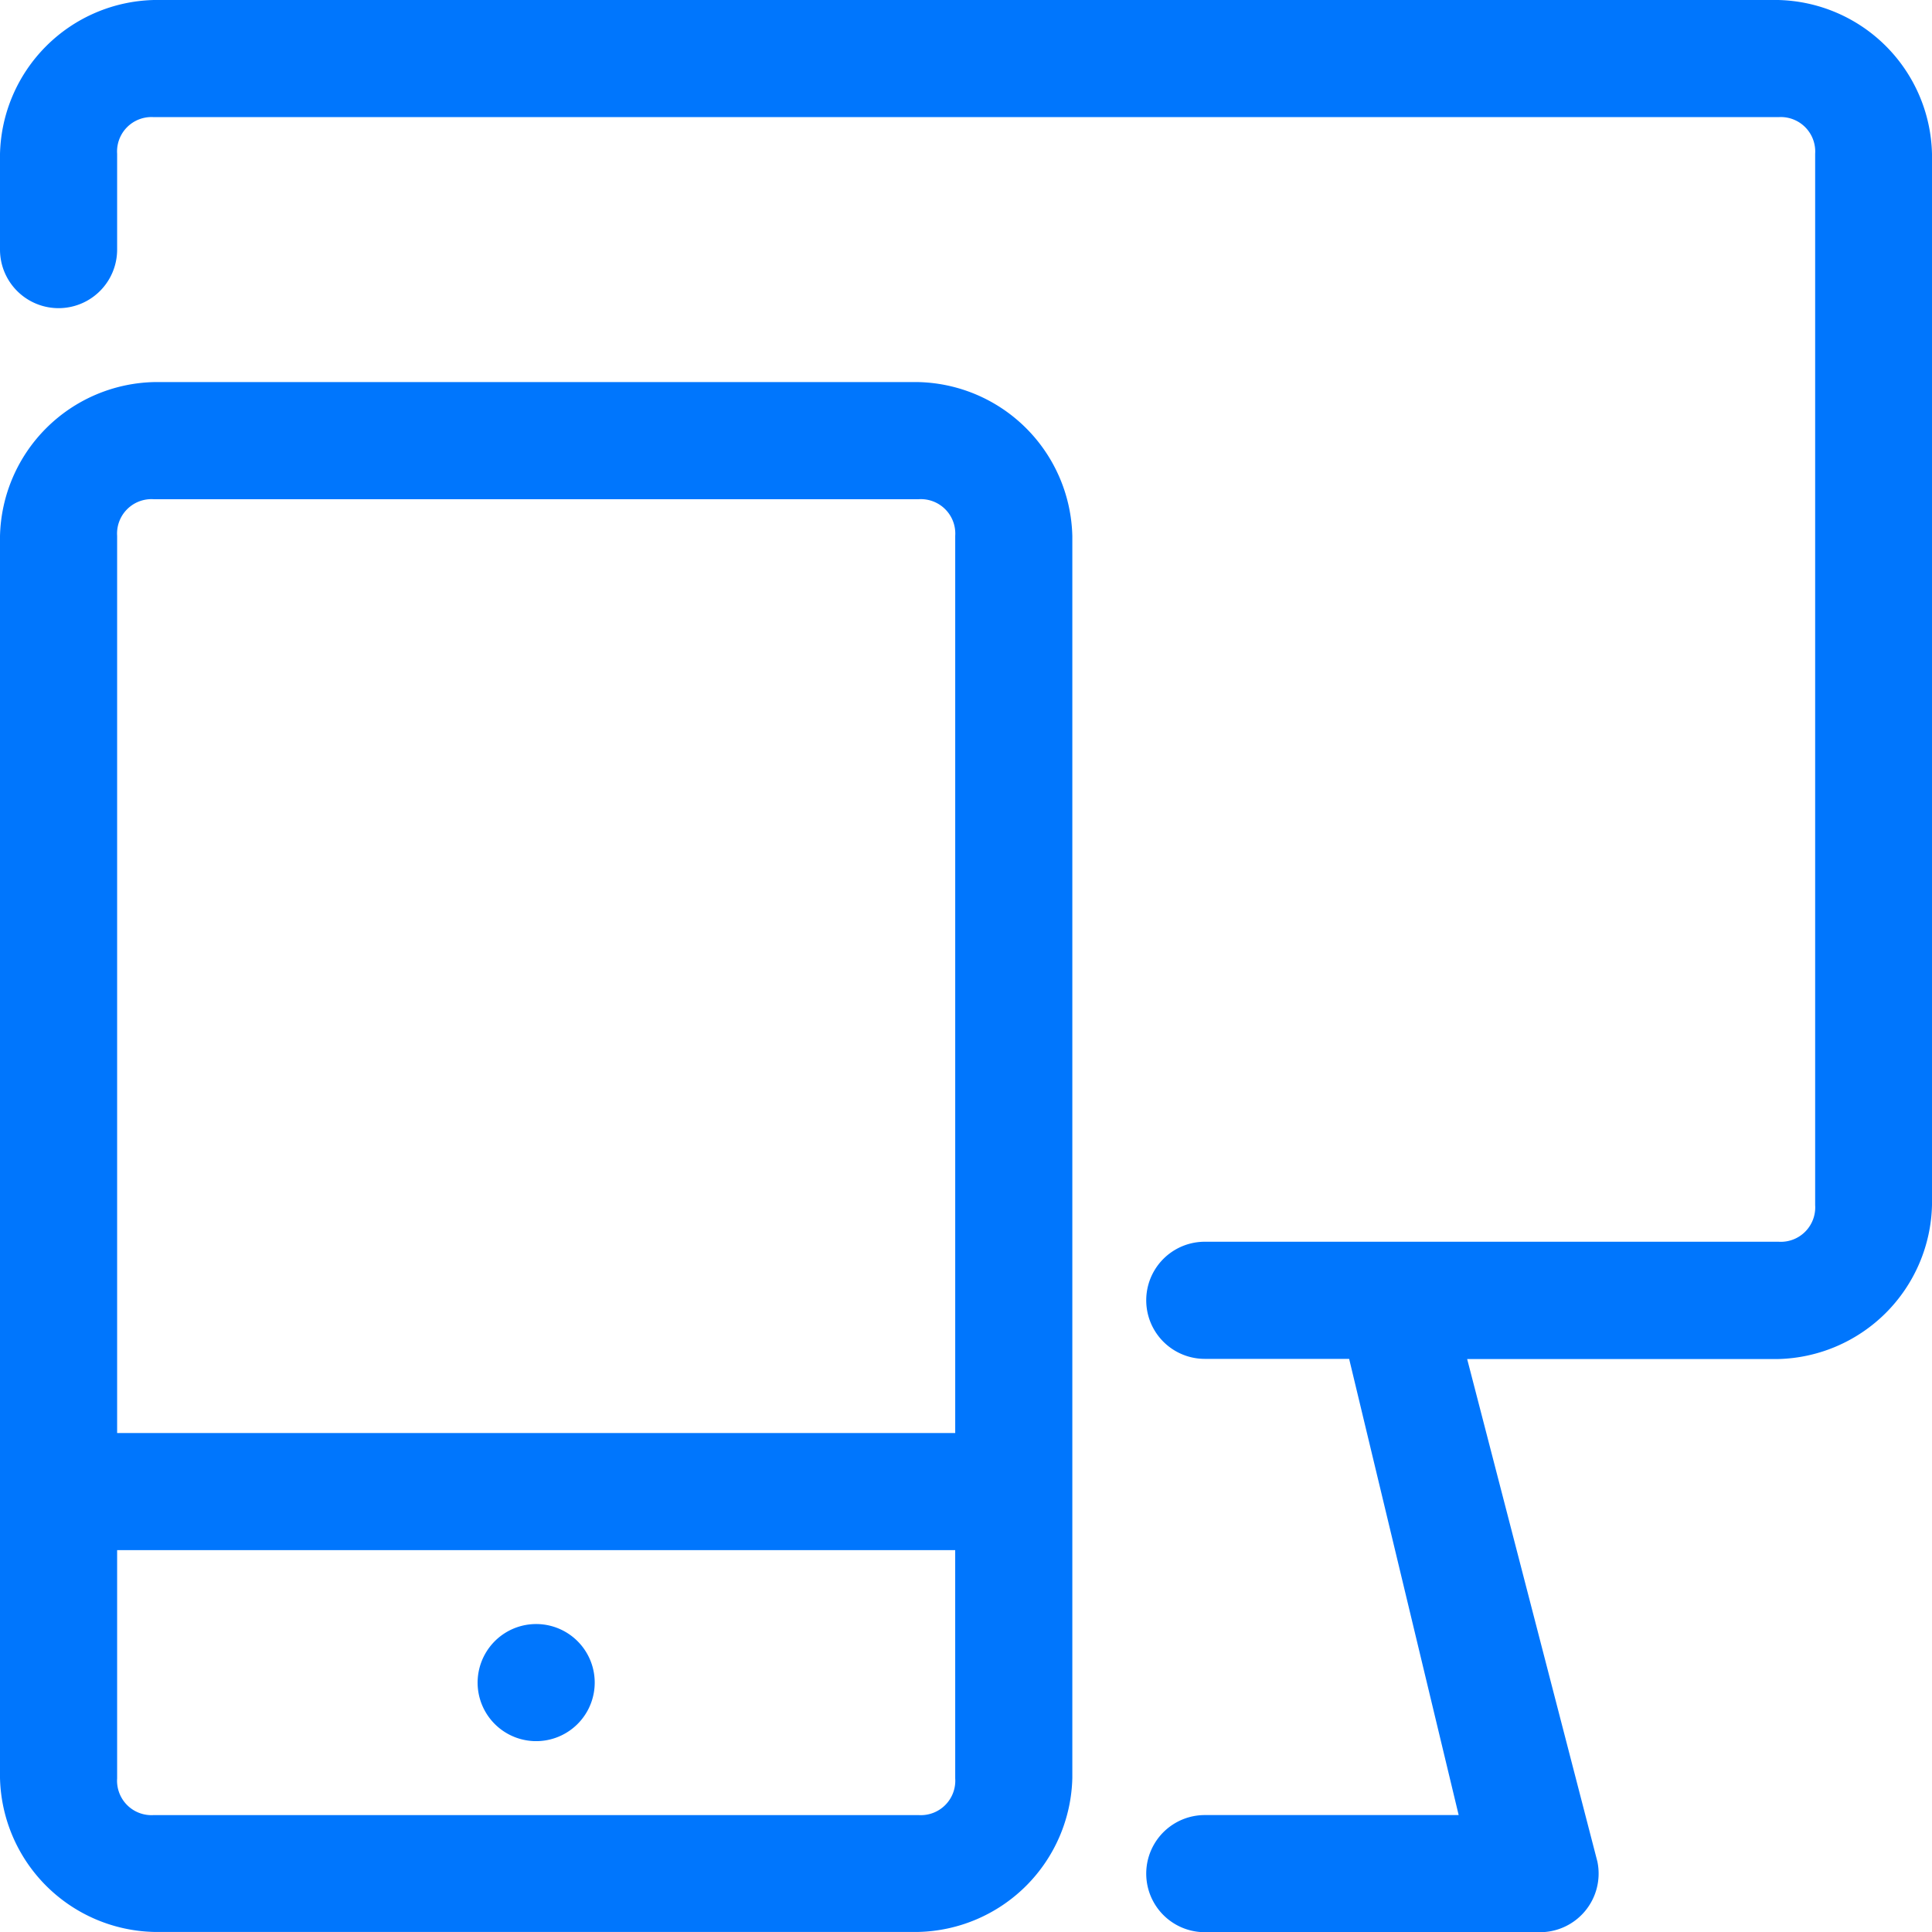 <svg xmlns="http://www.w3.org/2000/svg" width="89.418" height="89.428" viewBox="0 0 89.418 89.428">
  <g id="终端_1_" data-name="终端 (1)" transform="translate(0.5 0.5)">
    <path id="路径_2444" data-name="路径 2444" d="M145.287,63.7H70.131A6.8,6.8,0,0,0,63.5,70.331v4.421a2.21,2.21,0,0,0,4.421,0V70.331a2.093,2.093,0,0,1,2.21-2.21H145.3a2.093,2.093,0,0,1,2.21,2.21v48.63a2.093,2.093,0,0,1-2.21,2.21H118.761a2.21,2.21,0,0,0,0,4.421h7.075l5.309,22.114H118.761a2.21,2.21,0,0,0,0,4.421h15.473a2.214,2.214,0,0,0,2.21-2.655L130.258,125.6h15.029a6.8,6.8,0,0,0,6.631-6.631V70.331A6.791,6.791,0,0,0,145.287,63.7Zm0,0" transform="translate(-63.5 -63.7)" fill="#0076fd" stroke="#0076fd" stroke-width="1"/>
    <path id="路径_2445" data-name="路径 2445" d="M105.5,242.9H70.131a6.8,6.8,0,0,0-6.631,6.631V307a6.8,6.8,0,0,0,6.631,6.631H105.5A6.8,6.8,0,0,0,112.13,307V249.531A6.8,6.8,0,0,0,105.5,242.9Zm2.21,64.113a2.093,2.093,0,0,1-2.21,2.21H70.131a2.093,2.093,0,0,1-2.21-2.21V295.961h39.788Zm0-15.473H67.921V249.531a2.093,2.093,0,0,1,2.21-2.21H105.5a2.093,2.093,0,0,1,2.21,2.21V291.54Zm0,0" transform="translate(-63.5 -225.216)" fill="#0076fd" stroke="#0076fd" stroke-width="1"/>
    <path id="路径_2446" data-name="路径 2446" d="M287.5,827.61a2.21,2.21,0,1,0,1.105-1.914A2.217,2.217,0,0,0,287.5,827.61Zm0,0" transform="translate(-265.395 -750.235)" fill="#0076fd" stroke="#0076fd" stroke-width="1"/>
  </g>
</svg>
